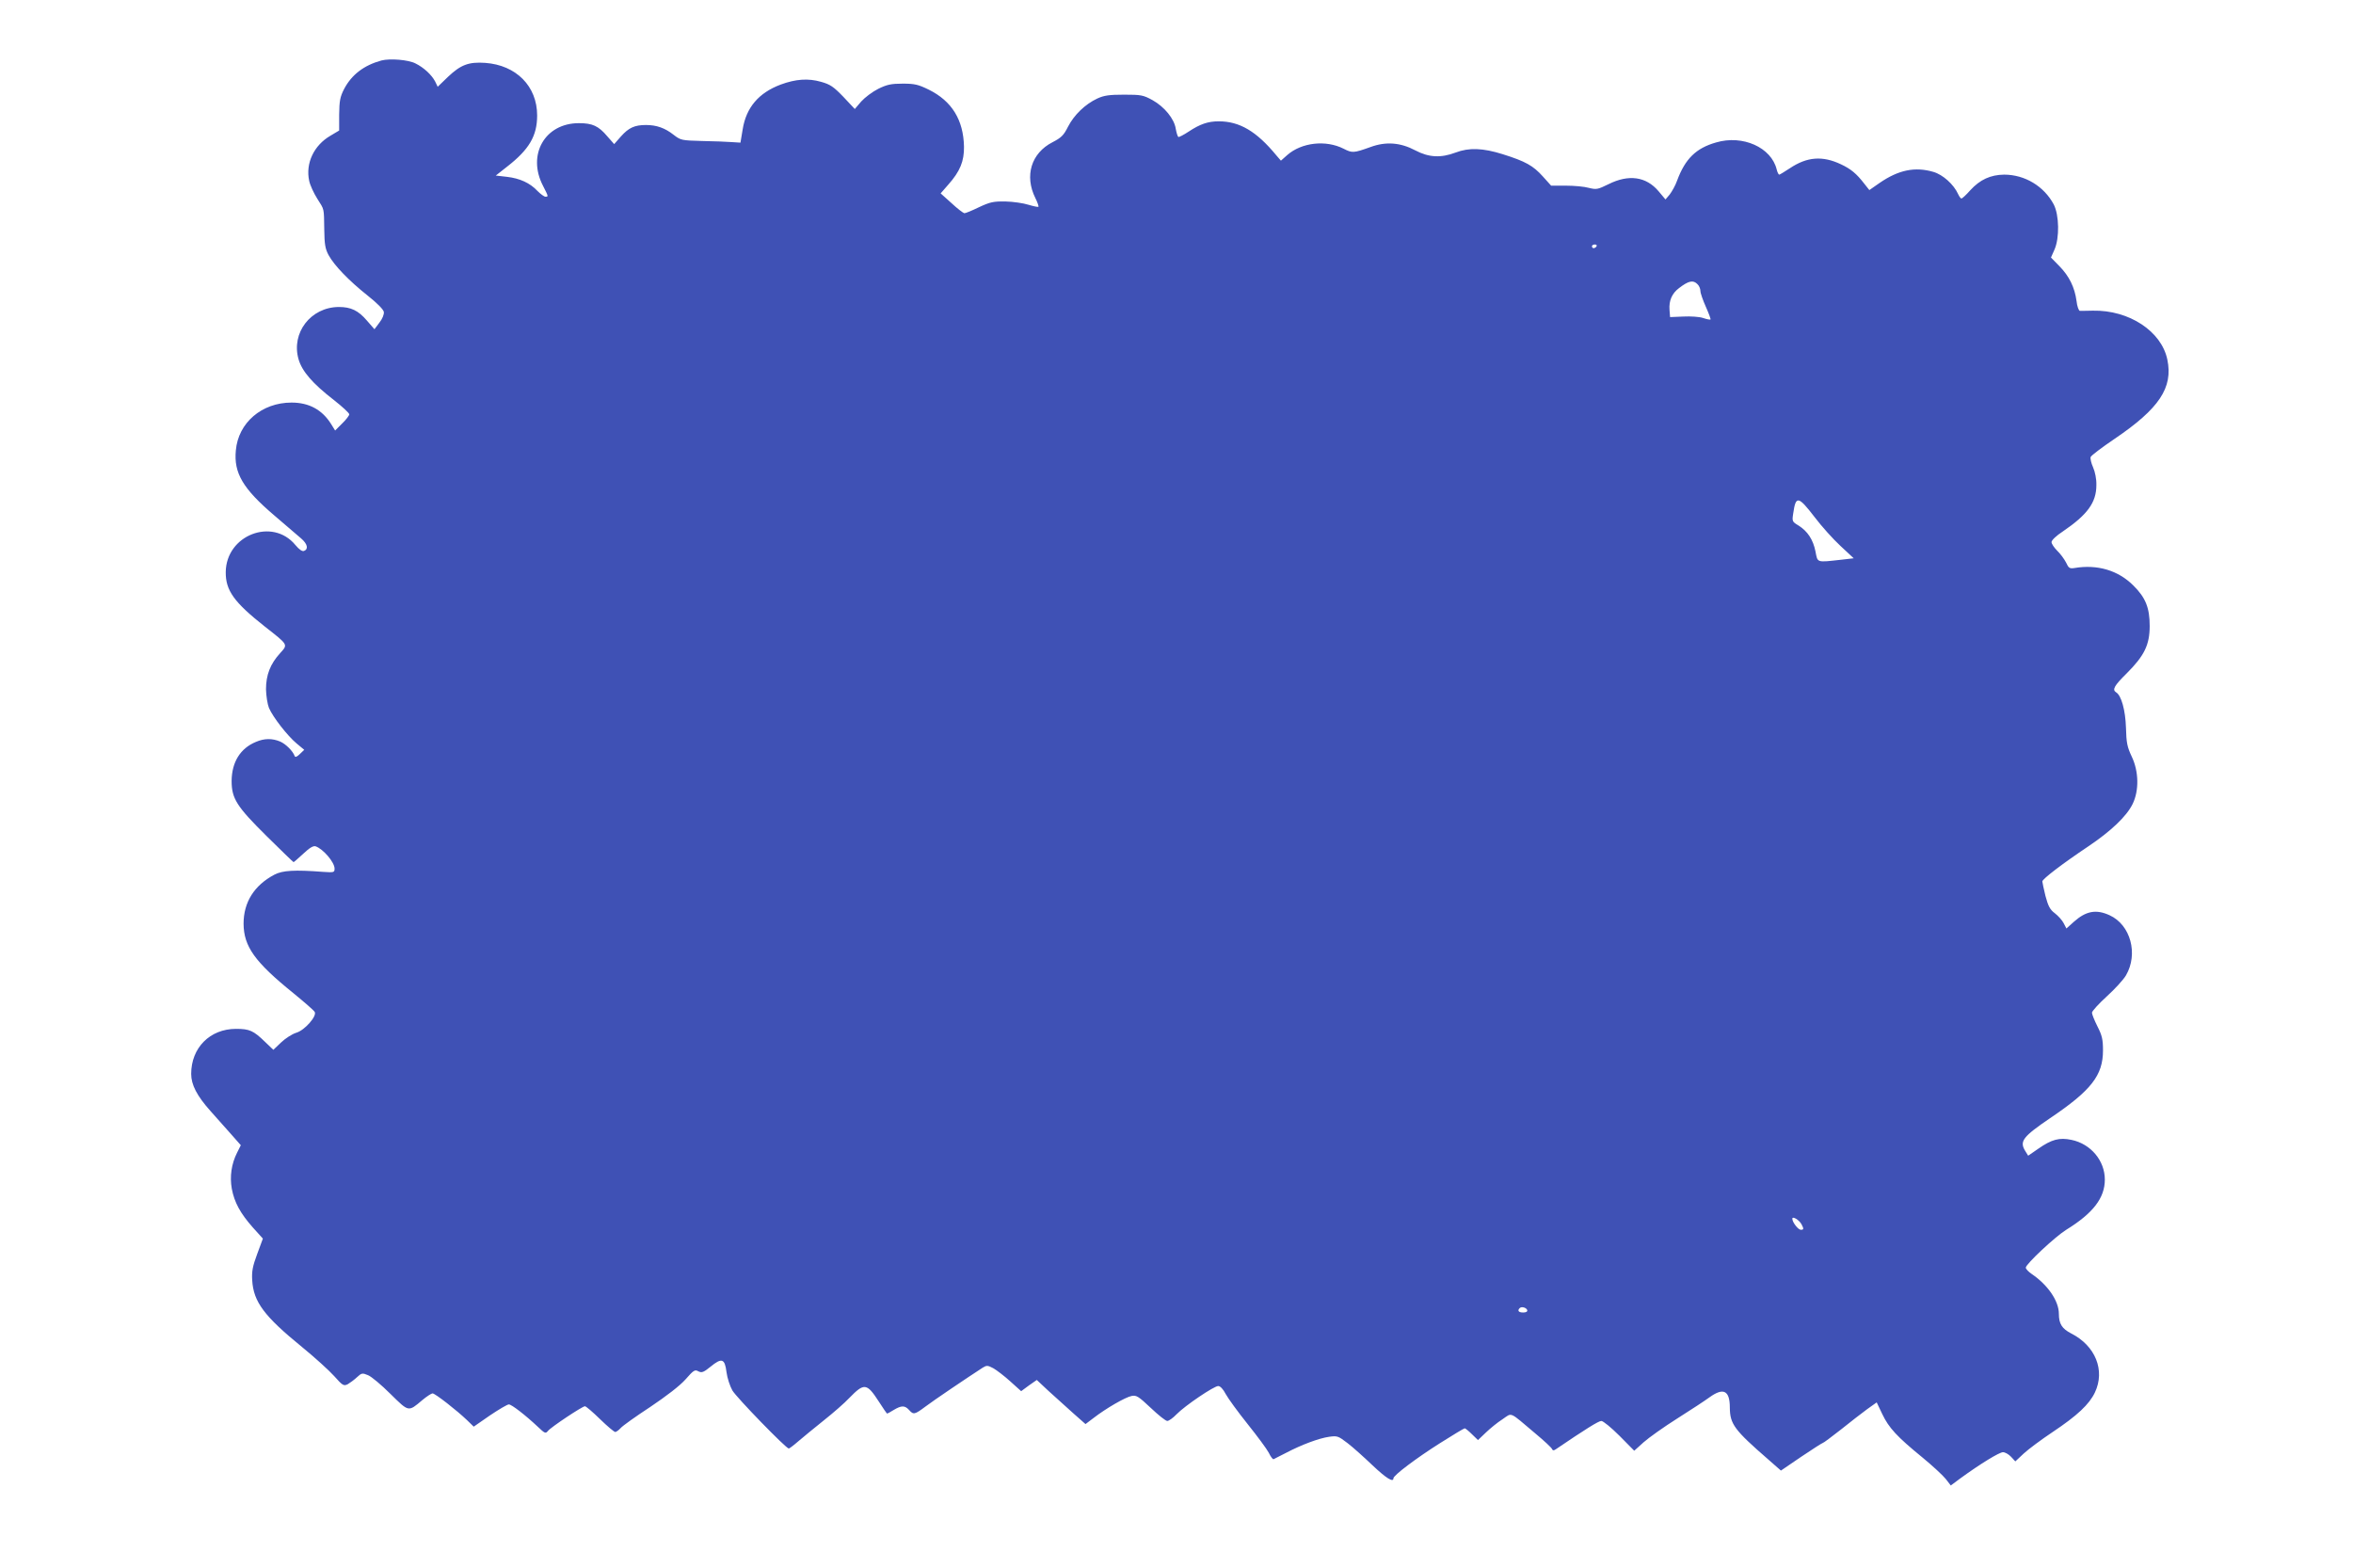 <?xml version="1.0" standalone="no"?>
<!DOCTYPE svg PUBLIC "-//W3C//DTD SVG 20010904//EN"
 "http://www.w3.org/TR/2001/REC-SVG-20010904/DTD/svg10.dtd">
<svg version="1.0" xmlns="http://www.w3.org/2000/svg"
 width="1280pt" height="853pt" viewBox="0 0 1280 853"
 preserveAspectRatio="xMidYMid meet">
<g transform="translate(0,853) scale(0.1,-0.1)"
fill="#3f51b5" stroke="none">
<path d="M2075 8201 c-95 -26 -162 -77 -203 -155 -22 -43 -26 -64 -27 -139 l0
-87 -47 -28 c-90 -52 -137 -150 -116 -246 5 -24 25 -67 44 -97 39 -62 36 -47
38 -169 1 -78 5 -103 23 -137 31 -57 111 -140 213 -221 53 -42 86 -76 88 -89
2 -13 -8 -38 -24 -58 l-27 -36 -41 47 c-47 55 -87 74 -153 74 -153 -1 -260
-141 -219 -284 19 -66 76 -132 192 -222 46 -36 84 -71 84 -78 0 -6 -17 -29
-39 -50 l-38 -38 -21 34 c-49 79 -121 118 -216 118 -162 0 -290 -110 -303
-260 -12 -123 38 -208 208 -353 63 -54 129 -110 147 -126 35 -30 41 -58 16
-68 -10 -4 -26 7 -47 32 -125 152 -377 54 -379 -147 -1 -100 45 -164 212 -296
130 -102 127 -97 84 -145 -54 -59 -77 -119 -77 -197 1 -36 8 -81 16 -101 22
-51 101 -152 150 -193 l42 -35 -24 -23 c-15 -15 -25 -19 -28 -11 -10 28 -49
66 -79 79 -43 18 -86 18 -132 -2 -85 -35 -131 -110 -132 -212 0 -96 27 -139
192 -302 78 -77 143 -140 145 -140 2 0 26 21 53 46 34 32 54 44 67 40 42 -15
103 -87 103 -121 0 -21 -3 -22 -62 -18 -156 12 -221 8 -265 -15 -110 -58 -168
-150 -168 -267 1 -124 61 -208 270 -377 60 -49 113 -95 117 -103 13 -23 -55
-100 -100 -113 -23 -7 -60 -31 -83 -53 l-42 -40 -46 44 c-62 60 -83 70 -157
70 -142 0 -244 -103 -244 -245 0 -59 31 -119 105 -202 33 -37 84 -94 113 -127
l52 -59 -20 -40 c-31 -61 -41 -130 -29 -197 14 -74 46 -133 114 -210 l55 -61
-31 -84 c-25 -67 -30 -95 -27 -143 7 -117 65 -195 270 -362 70 -57 149 -129
176 -159 46 -52 52 -55 74 -44 12 7 35 24 50 38 25 23 29 24 60 11 18 -7 73
-53 122 -102 101 -99 96 -99 174 -33 24 20 49 36 55 36 14 0 134 -94 188 -146
l36 -35 88 61 c49 33 95 60 103 60 15 0 90 -58 158 -122 38 -36 42 -38 55 -22
17 21 187 134 201 134 6 0 43 -32 82 -70 40 -39 77 -70 83 -70 5 0 18 9 29 21
10 12 83 64 161 115 89 60 161 115 192 150 44 50 51 55 70 44 18 -9 28 -6 66
25 61 50 78 45 87 -29 4 -32 19 -77 32 -100 22 -38 292 -316 307 -316 3 0 26
17 50 38 24 21 87 72 139 114 53 42 116 97 140 123 81 83 95 82 161 -20 23
-36 43 -65 45 -65 2 0 18 9 36 20 42 25 60 25 83 0 24 -27 30 -26 89 18 42 32
221 153 312 212 21 13 27 13 57 -3 18 -10 60 -42 92 -71 l60 -54 42 31 43 30
63 -59 c35 -32 95 -86 133 -120 l69 -61 45 34 c66 51 171 112 206 119 26 5 37
-2 104 -65 41 -39 81 -71 90 -71 8 0 31 16 50 36 47 48 204 154 227 154 11 0
27 -17 41 -44 13 -24 67 -98 119 -163 52 -65 104 -135 115 -156 10 -21 22 -37
26 -35 4 2 35 18 69 35 82 43 177 79 234 87 44 6 49 4 100 -35 30 -23 91 -78
136 -121 74 -70 113 -94 113 -70 0 16 125 110 253 191 71 45 131 81 135 81 3
0 21 -14 39 -32 l33 -32 43 41 c23 22 63 55 90 72 55 37 33 46 179 -77 48 -40
89 -78 91 -85 3 -8 9 -9 19 -2 162 110 234 155 249 155 10 0 54 -36 99 -81
l80 -81 51 46 c28 25 111 84 184 130 73 46 152 98 175 115 75 54 110 37 110
-56 1 -90 23 -121 212 -285 l66 -58 110 75 c61 41 114 75 117 75 4 0 48 33 99
73 50 40 114 90 143 111 l52 37 30 -63 c36 -76 81 -124 218 -236 56 -46 113
-99 128 -118 l27 -35 51 38 c110 80 213 143 233 143 11 0 31 -11 44 -25 l23
-25 46 43 c26 24 96 76 156 116 135 90 200 151 231 216 57 120 3 254 -129 321
-50 26 -67 52 -67 107 0 69 -59 156 -147 216 -18 12 -33 28 -33 35 0 19 159
168 220 206 146 90 210 173 210 273 0 103 -76 194 -181 216 -66 14 -108 3
-181 -48 l-55 -38 -18 29 c-29 50 -10 75 137 175 224 151 288 233 288 369 0
59 -5 81 -30 130 -16 32 -30 66 -30 75 0 8 36 48 80 88 44 40 91 91 105 115
68 117 25 275 -89 327 -74 34 -129 23 -195 -36 l-40 -36 -15 29 c-8 16 -30 40
-48 54 -27 20 -36 39 -51 94 -9 38 -17 74 -17 79 0 13 110 97 249 190 125 84
209 164 242 231 36 73 34 178 -5 259 -24 51 -29 74 -31 156 -3 95 -25 176 -54
193 -22 14 -10 36 58 103 96 96 125 155 125 258 0 98 -22 154 -89 220 -82 82
-195 116 -320 95 -26 -4 -32 -1 -46 30 -10 19 -31 48 -48 64 -17 17 -31 38
-31 47 0 10 26 35 63 59 132 90 181 156 181 251 1 33 -7 72 -18 97 -10 22 -16
48 -13 56 3 8 61 52 129 98 244 165 320 279 288 432 -32 154 -208 270 -405
266 -33 -1 -65 -1 -71 -1 -6 1 -15 25 -18 54 -10 74 -40 135 -93 189 l-46 47
19 43 c28 63 26 188 -4 246 -53 99 -157 162 -270 162 -74 -1 -131 -27 -184
-85 -22 -25 -44 -45 -48 -45 -4 0 -12 11 -18 24 -24 53 -83 106 -135 121 -99
29 -189 11 -292 -60 l-56 -39 -27 34 c-43 56 -74 81 -127 106 -101 48 -185 41
-278 -21 -29 -19 -55 -35 -58 -35 -4 0 -10 12 -14 28 -29 120 -185 190 -330
147 -109 -31 -168 -89 -212 -208 -9 -26 -28 -59 -40 -75 l-23 -27 -37 44 c-68
81 -163 94 -273 39 -59 -29 -66 -30 -107 -20 -24 7 -80 12 -124 12 l-81 0 -45
50 c-53 59 -94 82 -218 121 -108 34 -184 37 -257 9 -80 -30 -145 -27 -219 12
-81 43 -160 49 -244 18 -92 -33 -99 -33 -146 -9 -97 49 -228 34 -306 -34 l-35
-31 -25 29 c-108 131 -200 185 -313 185 -59 0 -102 -15 -164 -56 -27 -18 -53
-31 -56 -29 -4 3 -10 22 -14 44 -8 55 -62 120 -126 156 -51 28 -63 30 -155 30
-81 0 -109 -4 -146 -21 -66 -31 -126 -89 -159 -153 -24 -48 -37 -60 -85 -85
-115 -59 -153 -182 -93 -303 12 -24 19 -45 17 -48 -3 -2 -27 3 -54 11 -28 9
-84 17 -125 18 -66 1 -84 -3 -144 -31 -37 -18 -73 -33 -80 -33 -6 1 -38 25
-70 55 l-59 53 41 47 c65 73 87 128 86 207 -3 146 -66 248 -191 310 -57 28
-77 33 -142 33 -63 0 -86 -5 -133 -28 -32 -16 -73 -47 -93 -69 l-35 -41 -62
66 c-54 56 -72 68 -122 82 -69 20 -138 15 -219 -15 -120 -45 -188 -125 -207
-244 l-12 -72 -47 3 c-25 2 -98 5 -162 6 -112 3 -116 4 -155 34 -47 37 -93 53
-150 53 -62 0 -94 -15 -136 -62 l-37 -42 -37 42 c-48 57 -81 72 -155 72 -185
0 -283 -172 -195 -341 30 -59 30 -59 13 -59 -7 0 -26 14 -43 31 -41 44 -97 69
-166 77 l-61 7 61 48 c121 94 164 168 164 279 0 159 -114 274 -283 286 -89 6
-132 -10 -201 -75 l-57 -55 -14 29 c-19 36 -62 76 -107 98 -38 20 -139 28
-185 16z m6610 -1011 c-3 -5 -10 -10 -16 -10 -5 0 -9 5 -9 10 0 6 7 10 16 10
8 0 12 -4 9 -10z m549 -206 c9 -8 16 -25 16 -37 0 -12 14 -51 30 -87 16 -36
27 -66 25 -68 -2 -2 -20 1 -40 8 -20 7 -68 10 -108 8 l-72 -3 -3 39 c-4 50 13
90 52 119 52 40 77 45 100 21z m638 -1268 c37 -49 100 -119 140 -156 l72 -67
-69 -8 c-135 -15 -127 -17 -139 45 -13 65 -43 110 -92 141 -35 21 -36 23 -29
67 14 97 27 95 117 -22z m-72 -3846 c13 -25 13 -30 -4 -30 -14 0 -46 41 -46
60 0 16 37 -6 50 -30z m-1492 -467 c2 -8 -6 -13 -22 -13 -25 0 -33 10 -19 24
10 10 36 3 41 -11z"/>
</g>
</svg>
